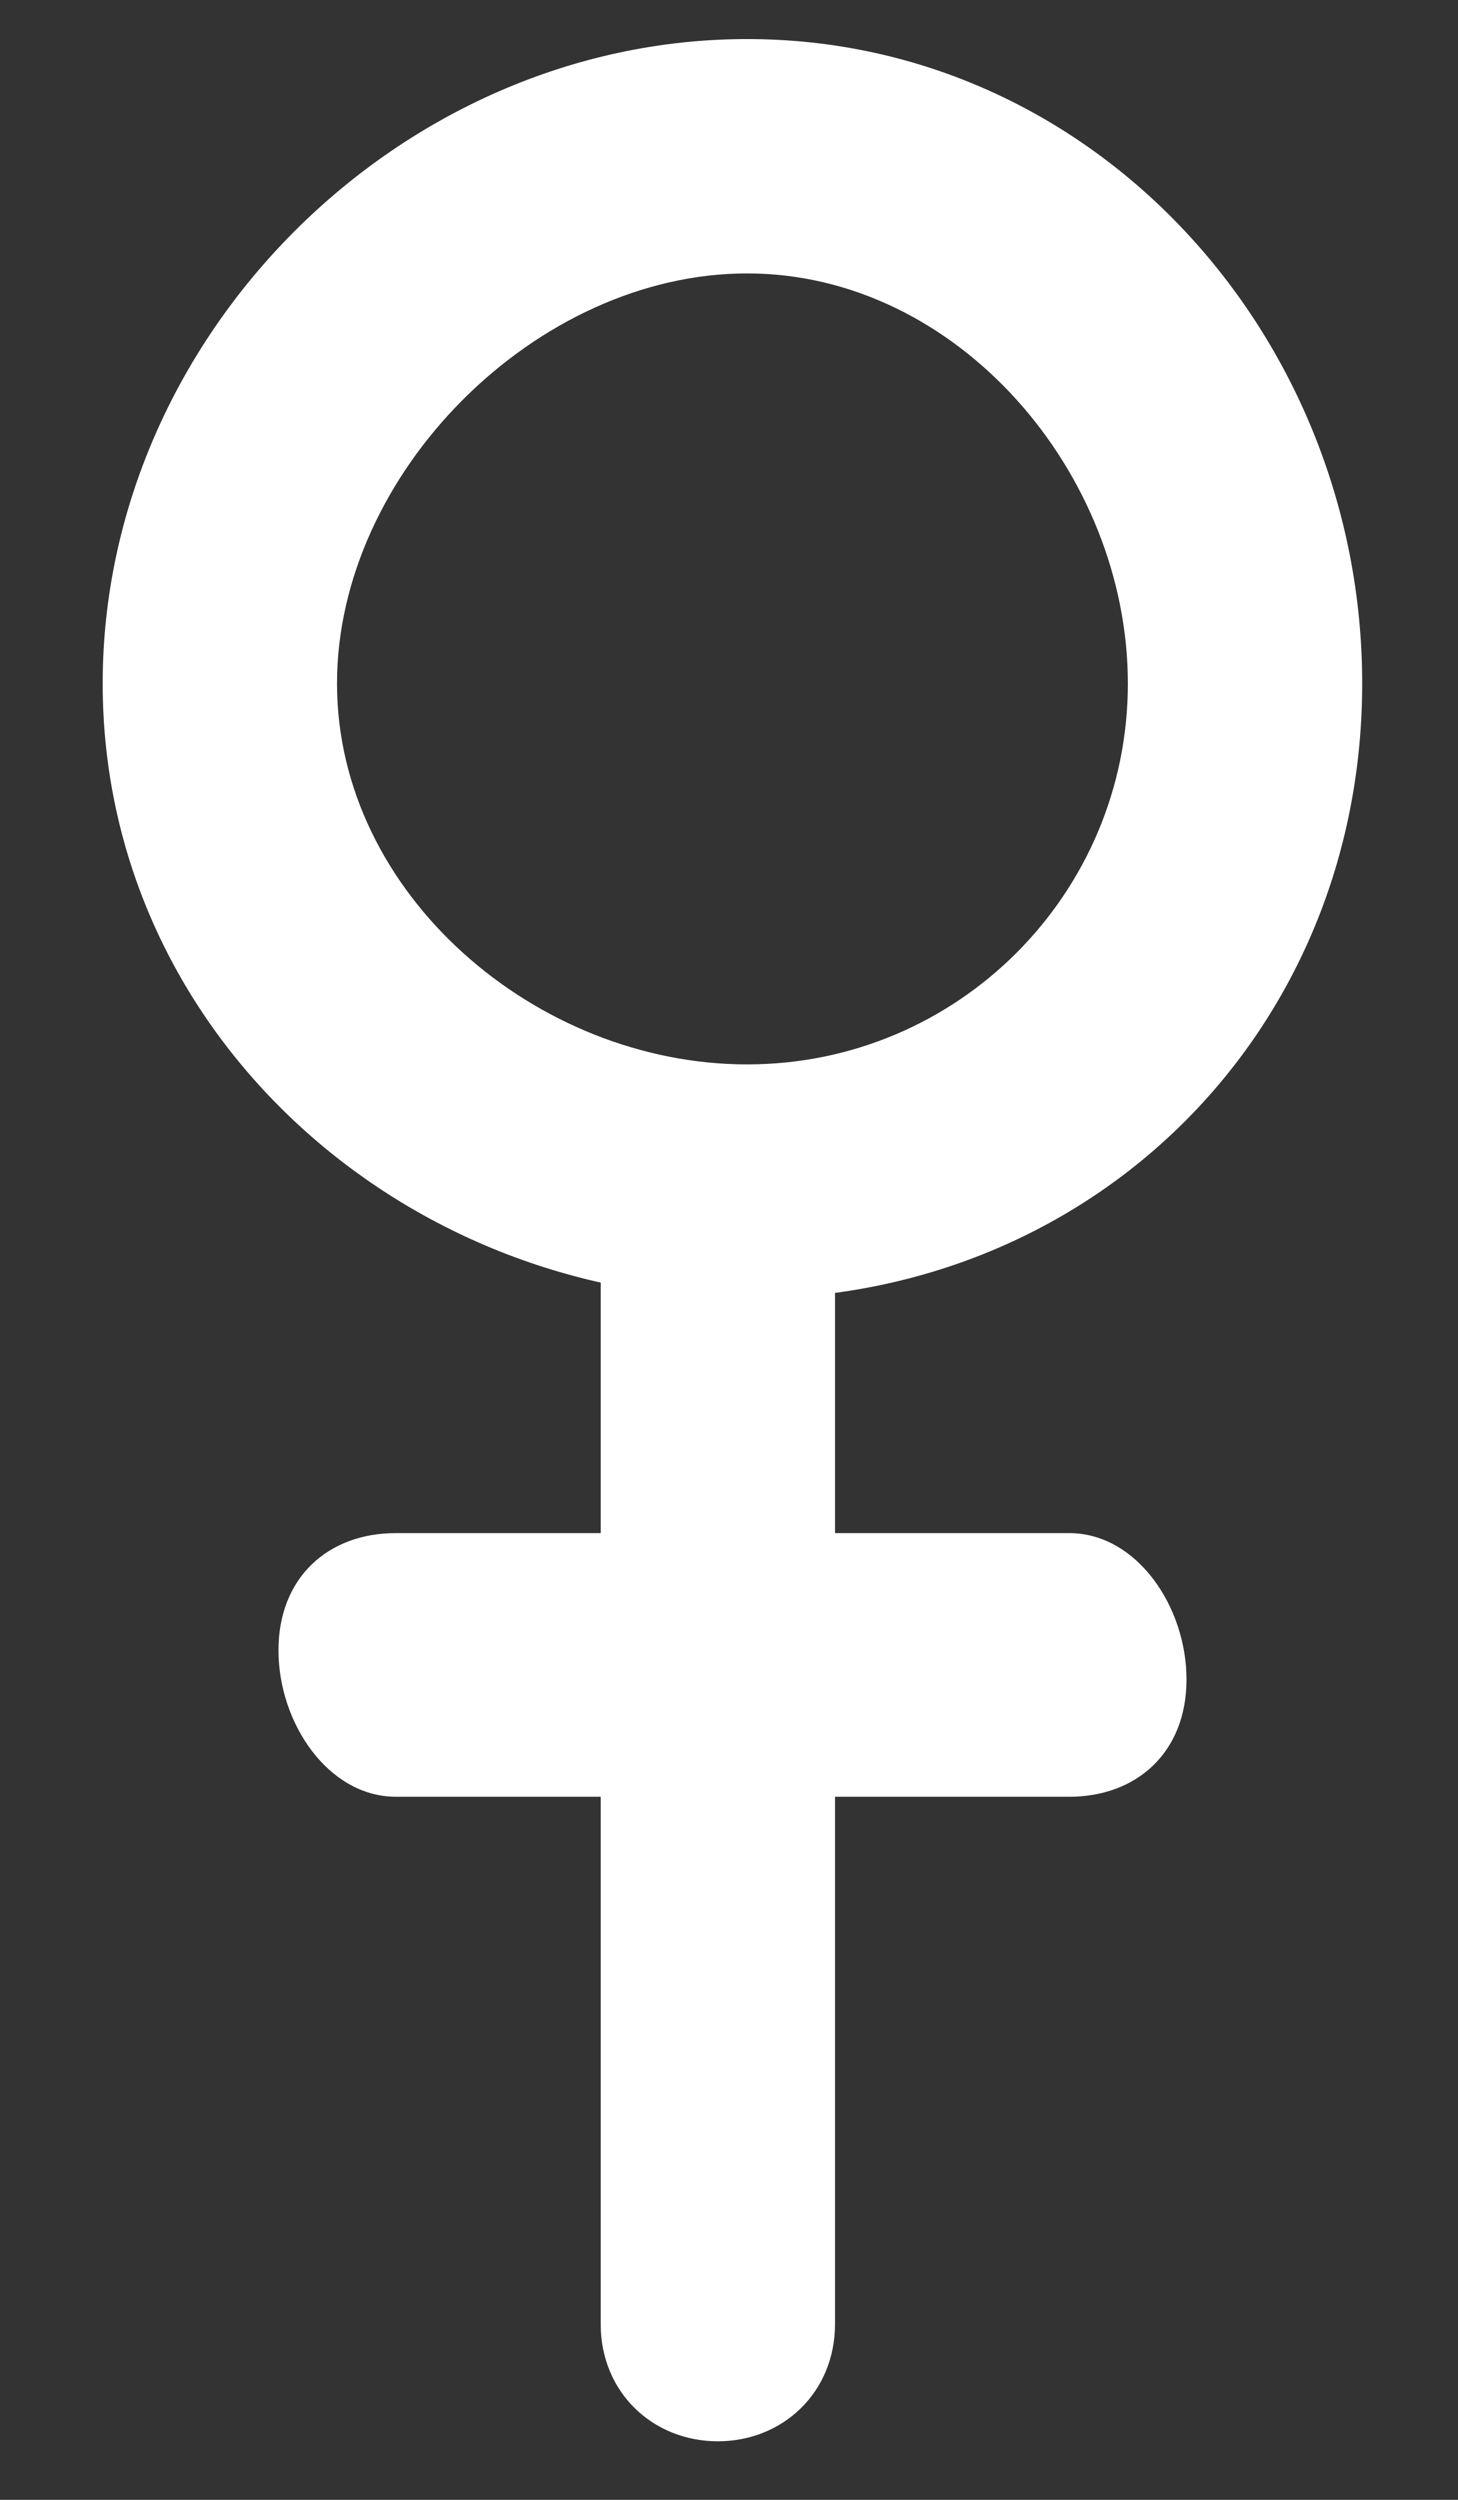 <svg width="14" height="24" viewBox="0 0 14 24" fill="none" xmlns="http://www.w3.org/2000/svg">
<rect x="0" y="0" width="14" height="24" fill="#333333" stroke="none"/>
<g clip-path="url(#clip0_1706_538)">
<path d="M7.174 12.469C3.84 12.469 0.986 9.897 0.986 6.562C0.986 3.228 3.84 0.375 7.174 0.375C10.508 0.375 13.08 3.228 13.08 6.562C13.08 9.897 10.508 12.469 7.174 12.469ZM7.174 2.625C5.152 2.625 3.236 4.54 3.236 6.562C3.236 8.585 5.152 10.219 7.174 10.219C9.196 10.219 10.83 8.583 10.83 6.562C10.83 4.542 9.195 2.625 7.174 2.625Z" fill="white"/>
<path d="M10.268 17.25H3.799C3.152 17.248 2.674 16.543 2.674 15.844C2.674 15.144 3.152 14.719 3.799 14.719H10.268C10.915 14.719 11.394 15.426 11.393 16.125C11.393 16.823 10.915 17.25 10.268 17.25Z" fill="white"/>
<path d="M6.893 23.438C6.272 23.438 5.768 22.972 5.768 22.312V11.344C5.768 10.684 6.272 10.219 6.893 10.219C7.513 10.219 8.018 10.684 8.018 11.344V22.312C8.018 22.972 7.513 23.438 6.893 23.438Z" fill="white"/>
</g>
<defs>
<clipPath id="clip0_1706_538">
<rect width="12.75" height="23.25" fill="white" transform="translate(0.986 0.375)"/>
</clipPath>
</defs>
</svg>
